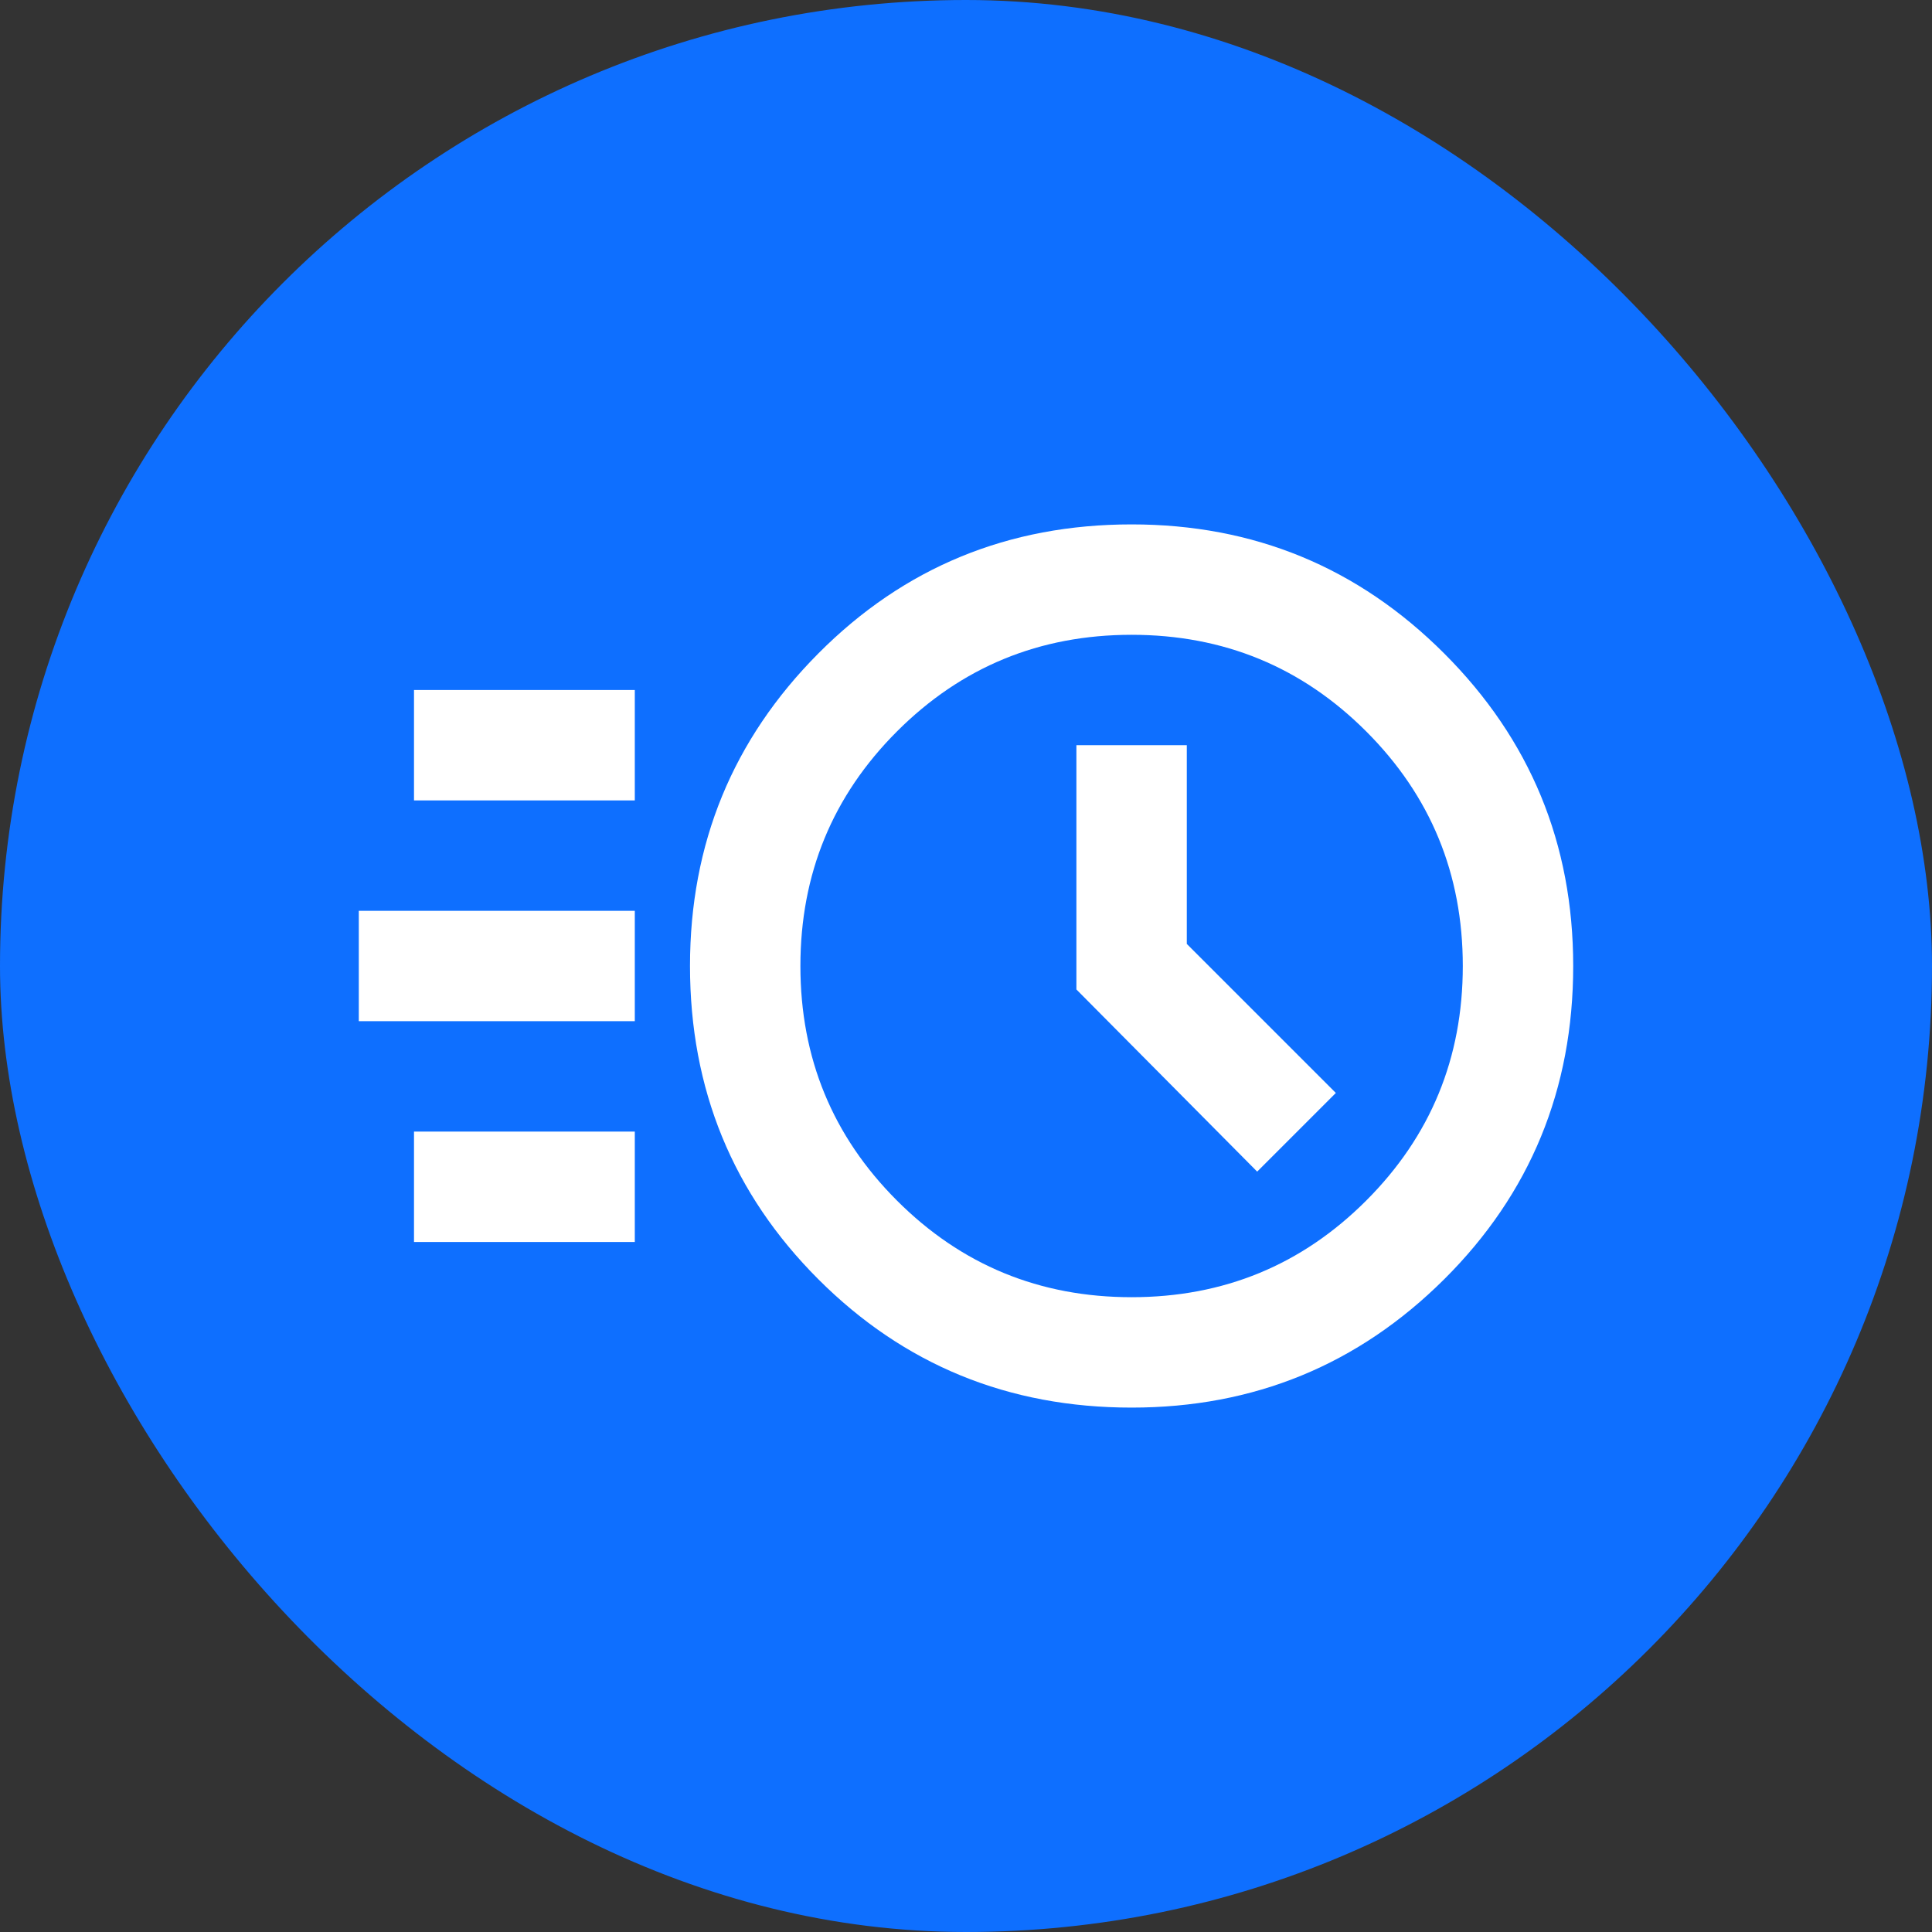 <svg width="35" height="35" viewBox="0 0 35 35" fill="none" xmlns="http://www.w3.org/2000/svg">
<rect x="0" y="0" width="35" height="35" fill="#333333" stroke="none"/>
<rect width="35" height="35" rx="17.5" fill="#0E6FFF"/>
<path d="M20.5 25.5C18.267 25.5 16.375 24.725 14.825 23.175C13.275 21.625 12.5 19.733 12.5 17.5C12.5 15.283 13.275 13.396 14.825 11.838C16.375 10.279 18.267 9.5 20.5 9.5C22.717 9.5 24.604 10.279 26.163 11.838C27.721 13.396 28.5 15.283 28.5 17.5C28.5 19.733 27.721 21.625 26.163 23.175C24.604 24.725 22.717 25.5 20.5 25.5ZM20.5 23.5C22.167 23.5 23.583 22.917 24.75 21.75C25.917 20.583 26.5 19.167 26.5 17.5C26.5 15.833 25.917 14.417 24.75 13.25C23.583 12.083 22.167 11.5 20.5 11.5C18.833 11.5 17.417 12.083 16.25 13.25C15.083 14.417 14.5 15.833 14.5 17.5C14.5 19.167 15.083 20.583 16.25 21.75C17.417 22.917 18.833 23.5 20.5 23.5ZM22.775 21.225L24.2 19.8L21.5 17.1V13.5H19.5V17.925L22.775 21.225ZM7.5 14.5V12.5H11.5V14.5H7.5ZM6.5 18.5V16.5H11.5V18.5H6.5ZM7.5 22.5V20.5H11.5V22.5H7.5Z" fill="white"/>
</svg>
